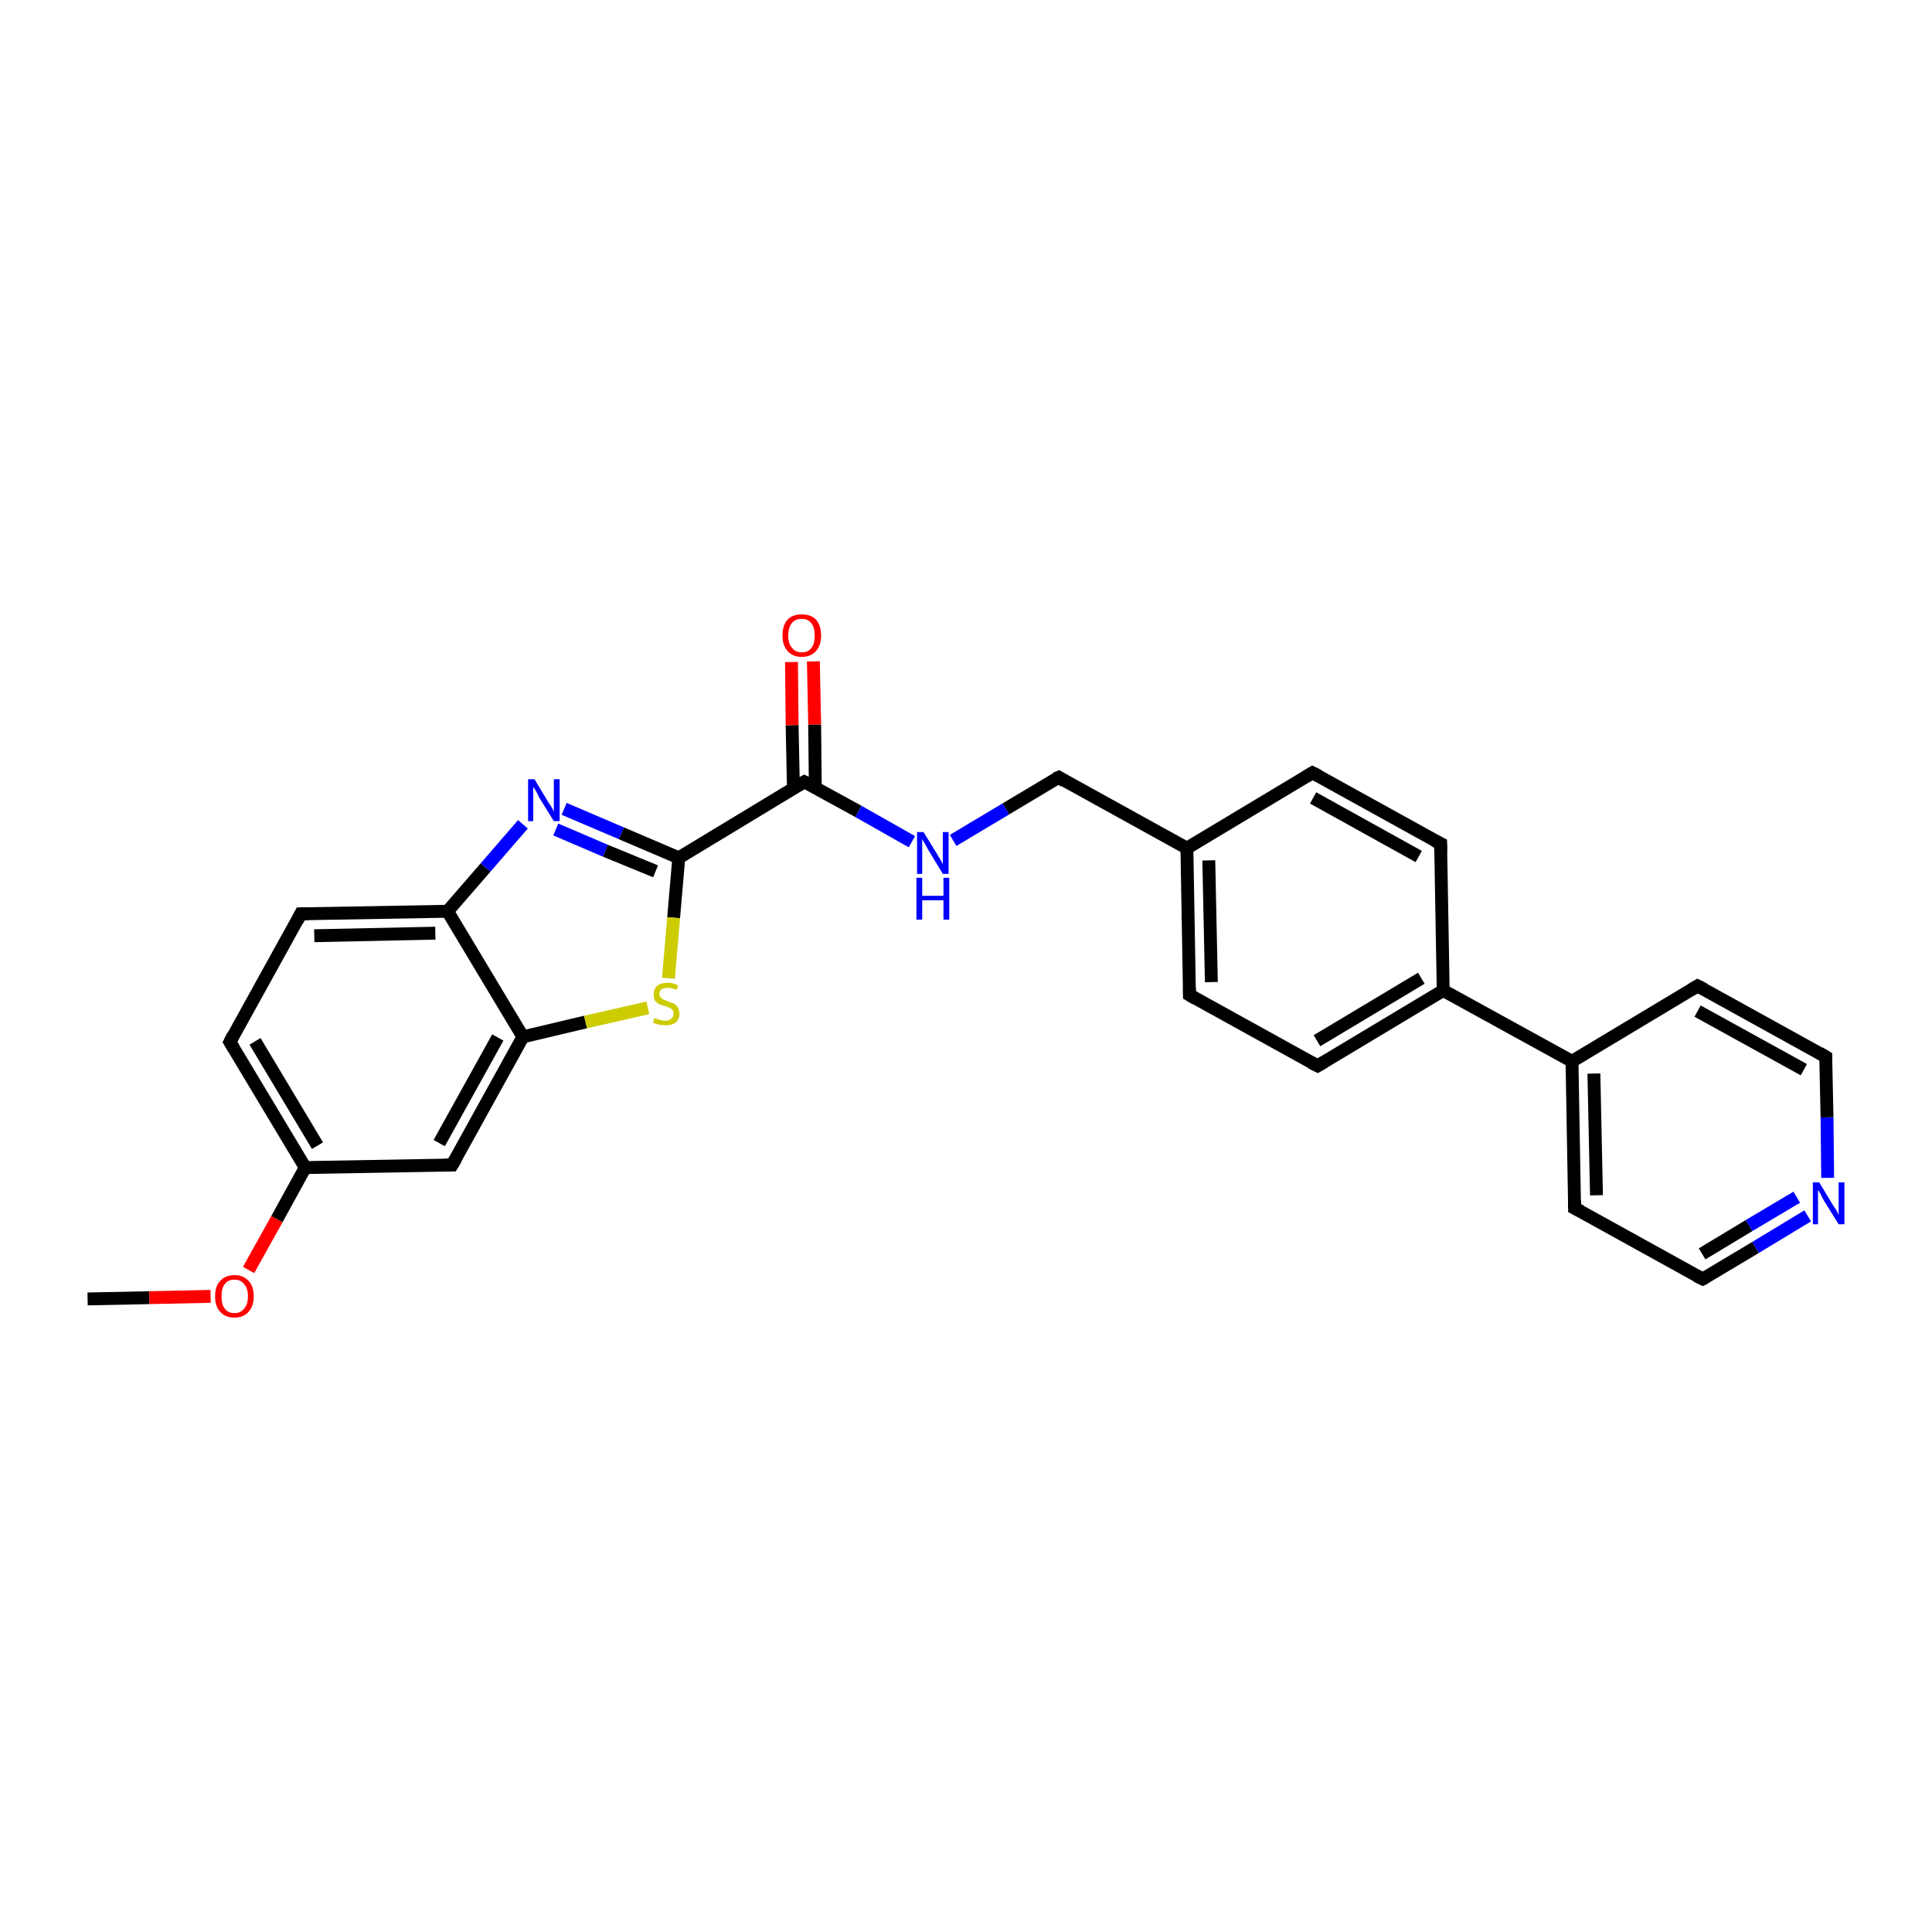 <?xml version='1.0' encoding='iso-8859-1'?>
<svg version='1.1' baseProfile='full'
              xmlns='http://www.w3.org/2000/svg'
                      xmlns:rdkit='http://www.rdkit.org/xml'
                      xmlns:xlink='http://www.w3.org/1999/xlink'
                  xml:space='preserve'
width='300px' height='300px' viewBox='0 0 300 300'>
<!-- END OF HEADER -->
<rect style='opacity:1.0;fill:#FFFFFF;stroke:none' width='300.0' height='300.0' x='0.0' y='0.0'> </rect>
<path class='bond-0 atom-0 atom-1' d='M 13.6,201.7 L 23.2,201.5' style='fill:none;fill-rule:evenodd;stroke:#000000;stroke-width:2.0px;stroke-linecap:butt;stroke-linejoin:miter;stroke-opacity:1' />
<path class='bond-0 atom-0 atom-1' d='M 23.2,201.5 L 32.7,201.3' style='fill:none;fill-rule:evenodd;stroke:#FF0000;stroke-width:2.0px;stroke-linecap:butt;stroke-linejoin:miter;stroke-opacity:1' />
<path class='bond-1 atom-1 atom-2' d='M 38.6,197.2 L 43.0,189.3' style='fill:none;fill-rule:evenodd;stroke:#FF0000;stroke-width:2.0px;stroke-linecap:butt;stroke-linejoin:miter;stroke-opacity:1' />
<path class='bond-1 atom-1 atom-2' d='M 43.0,189.3 L 47.4,181.3' style='fill:none;fill-rule:evenodd;stroke:#000000;stroke-width:2.0px;stroke-linecap:butt;stroke-linejoin:miter;stroke-opacity:1' />
<path class='bond-2 atom-2 atom-3' d='M 47.4,181.3 L 35.7,161.8' style='fill:none;fill-rule:evenodd;stroke:#000000;stroke-width:2.0px;stroke-linecap:butt;stroke-linejoin:miter;stroke-opacity:1' />
<path class='bond-2 atom-2 atom-3' d='M 49.3,177.9 L 39.6,161.7' style='fill:none;fill-rule:evenodd;stroke:#000000;stroke-width:2.0px;stroke-linecap:butt;stroke-linejoin:miter;stroke-opacity:1' />
<path class='bond-3 atom-3 atom-4' d='M 35.7,161.8 L 46.7,141.9' style='fill:none;fill-rule:evenodd;stroke:#000000;stroke-width:2.0px;stroke-linecap:butt;stroke-linejoin:miter;stroke-opacity:1' />
<path class='bond-4 atom-4 atom-5' d='M 46.7,141.9 L 69.5,141.5' style='fill:none;fill-rule:evenodd;stroke:#000000;stroke-width:2.0px;stroke-linecap:butt;stroke-linejoin:miter;stroke-opacity:1' />
<path class='bond-4 atom-4 atom-5' d='M 48.8,145.3 L 67.6,144.9' style='fill:none;fill-rule:evenodd;stroke:#000000;stroke-width:2.0px;stroke-linecap:butt;stroke-linejoin:miter;stroke-opacity:1' />
<path class='bond-5 atom-5 atom-6' d='M 69.5,141.5 L 75.4,134.7' style='fill:none;fill-rule:evenodd;stroke:#000000;stroke-width:2.0px;stroke-linecap:butt;stroke-linejoin:miter;stroke-opacity:1' />
<path class='bond-5 atom-5 atom-6' d='M 75.4,134.7 L 81.2,128.0' style='fill:none;fill-rule:evenodd;stroke:#0000FF;stroke-width:2.0px;stroke-linecap:butt;stroke-linejoin:miter;stroke-opacity:1' />
<path class='bond-6 atom-6 atom-7' d='M 87.6,125.6 L 96.5,129.4' style='fill:none;fill-rule:evenodd;stroke:#0000FF;stroke-width:2.0px;stroke-linecap:butt;stroke-linejoin:miter;stroke-opacity:1' />
<path class='bond-6 atom-6 atom-7' d='M 96.5,129.4 L 105.4,133.2' style='fill:none;fill-rule:evenodd;stroke:#000000;stroke-width:2.0px;stroke-linecap:butt;stroke-linejoin:miter;stroke-opacity:1' />
<path class='bond-6 atom-6 atom-7' d='M 86.3,128.8 L 94.0,132.1' style='fill:none;fill-rule:evenodd;stroke:#0000FF;stroke-width:2.0px;stroke-linecap:butt;stroke-linejoin:miter;stroke-opacity:1' />
<path class='bond-6 atom-6 atom-7' d='M 94.0,132.1 L 101.8,135.3' style='fill:none;fill-rule:evenodd;stroke:#000000;stroke-width:2.0px;stroke-linecap:butt;stroke-linejoin:miter;stroke-opacity:1' />
<path class='bond-7 atom-7 atom-8' d='M 105.4,133.2 L 104.6,142.5' style='fill:none;fill-rule:evenodd;stroke:#000000;stroke-width:2.0px;stroke-linecap:butt;stroke-linejoin:miter;stroke-opacity:1' />
<path class='bond-7 atom-7 atom-8' d='M 104.6,142.5 L 103.8,151.9' style='fill:none;fill-rule:evenodd;stroke:#CCCC00;stroke-width:2.0px;stroke-linecap:butt;stroke-linejoin:miter;stroke-opacity:1' />
<path class='bond-8 atom-8 atom-9' d='M 100.6,156.5 L 90.9,158.7' style='fill:none;fill-rule:evenodd;stroke:#CCCC00;stroke-width:2.0px;stroke-linecap:butt;stroke-linejoin:miter;stroke-opacity:1' />
<path class='bond-8 atom-8 atom-9' d='M 90.9,158.7 L 81.2,161.0' style='fill:none;fill-rule:evenodd;stroke:#000000;stroke-width:2.0px;stroke-linecap:butt;stroke-linejoin:miter;stroke-opacity:1' />
<path class='bond-9 atom-9 atom-10' d='M 81.2,161.0 L 70.2,180.9' style='fill:none;fill-rule:evenodd;stroke:#000000;stroke-width:2.0px;stroke-linecap:butt;stroke-linejoin:miter;stroke-opacity:1' />
<path class='bond-9 atom-9 atom-10' d='M 77.3,161.1 L 68.2,177.5' style='fill:none;fill-rule:evenodd;stroke:#000000;stroke-width:2.0px;stroke-linecap:butt;stroke-linejoin:miter;stroke-opacity:1' />
<path class='bond-10 atom-7 atom-11' d='M 105.4,133.2 L 124.9,121.4' style='fill:none;fill-rule:evenodd;stroke:#000000;stroke-width:2.0px;stroke-linecap:butt;stroke-linejoin:miter;stroke-opacity:1' />
<path class='bond-11 atom-11 atom-12' d='M 126.6,122.4 L 126.5,112.5' style='fill:none;fill-rule:evenodd;stroke:#000000;stroke-width:2.0px;stroke-linecap:butt;stroke-linejoin:miter;stroke-opacity:1' />
<path class='bond-11 atom-11 atom-12' d='M 126.5,112.5 L 126.3,102.7' style='fill:none;fill-rule:evenodd;stroke:#FF0000;stroke-width:2.0px;stroke-linecap:butt;stroke-linejoin:miter;stroke-opacity:1' />
<path class='bond-11 atom-11 atom-12' d='M 123.2,122.4 L 123.0,112.6' style='fill:none;fill-rule:evenodd;stroke:#000000;stroke-width:2.0px;stroke-linecap:butt;stroke-linejoin:miter;stroke-opacity:1' />
<path class='bond-11 atom-11 atom-12' d='M 123.0,112.6 L 122.9,102.8' style='fill:none;fill-rule:evenodd;stroke:#FF0000;stroke-width:2.0px;stroke-linecap:butt;stroke-linejoin:miter;stroke-opacity:1' />
<path class='bond-12 atom-11 atom-13' d='M 124.9,121.4 L 133.3,126.0' style='fill:none;fill-rule:evenodd;stroke:#000000;stroke-width:2.0px;stroke-linecap:butt;stroke-linejoin:miter;stroke-opacity:1' />
<path class='bond-12 atom-11 atom-13' d='M 133.3,126.0 L 141.6,130.7' style='fill:none;fill-rule:evenodd;stroke:#0000FF;stroke-width:2.0px;stroke-linecap:butt;stroke-linejoin:miter;stroke-opacity:1' />
<path class='bond-13 atom-13 atom-14' d='M 148.0,130.5 L 156.2,125.6' style='fill:none;fill-rule:evenodd;stroke:#0000FF;stroke-width:2.0px;stroke-linecap:butt;stroke-linejoin:miter;stroke-opacity:1' />
<path class='bond-13 atom-13 atom-14' d='M 156.2,125.6 L 164.4,120.7' style='fill:none;fill-rule:evenodd;stroke:#000000;stroke-width:2.0px;stroke-linecap:butt;stroke-linejoin:miter;stroke-opacity:1' />
<path class='bond-14 atom-14 atom-15' d='M 164.4,120.7 L 184.3,131.7' style='fill:none;fill-rule:evenodd;stroke:#000000;stroke-width:2.0px;stroke-linecap:butt;stroke-linejoin:miter;stroke-opacity:1' />
<path class='bond-15 atom-15 atom-16' d='M 184.3,131.7 L 184.7,154.5' style='fill:none;fill-rule:evenodd;stroke:#000000;stroke-width:2.0px;stroke-linecap:butt;stroke-linejoin:miter;stroke-opacity:1' />
<path class='bond-15 atom-15 atom-16' d='M 187.7,133.6 L 188.1,152.5' style='fill:none;fill-rule:evenodd;stroke:#000000;stroke-width:2.0px;stroke-linecap:butt;stroke-linejoin:miter;stroke-opacity:1' />
<path class='bond-16 atom-16 atom-17' d='M 184.7,154.5 L 204.6,165.5' style='fill:none;fill-rule:evenodd;stroke:#000000;stroke-width:2.0px;stroke-linecap:butt;stroke-linejoin:miter;stroke-opacity:1' />
<path class='bond-17 atom-17 atom-18' d='M 204.6,165.5 L 224.1,153.8' style='fill:none;fill-rule:evenodd;stroke:#000000;stroke-width:2.0px;stroke-linecap:butt;stroke-linejoin:miter;stroke-opacity:1' />
<path class='bond-17 atom-17 atom-18' d='M 204.5,161.6 L 220.7,151.9' style='fill:none;fill-rule:evenodd;stroke:#000000;stroke-width:2.0px;stroke-linecap:butt;stroke-linejoin:miter;stroke-opacity:1' />
<path class='bond-18 atom-18 atom-19' d='M 224.1,153.8 L 223.7,131.0' style='fill:none;fill-rule:evenodd;stroke:#000000;stroke-width:2.0px;stroke-linecap:butt;stroke-linejoin:miter;stroke-opacity:1' />
<path class='bond-19 atom-19 atom-20' d='M 223.7,131.0 L 203.8,120.0' style='fill:none;fill-rule:evenodd;stroke:#000000;stroke-width:2.0px;stroke-linecap:butt;stroke-linejoin:miter;stroke-opacity:1' />
<path class='bond-19 atom-19 atom-20' d='M 220.3,133.0 L 203.9,123.9' style='fill:none;fill-rule:evenodd;stroke:#000000;stroke-width:2.0px;stroke-linecap:butt;stroke-linejoin:miter;stroke-opacity:1' />
<path class='bond-20 atom-18 atom-21' d='M 224.1,153.8 L 244.1,164.8' style='fill:none;fill-rule:evenodd;stroke:#000000;stroke-width:2.0px;stroke-linecap:butt;stroke-linejoin:miter;stroke-opacity:1' />
<path class='bond-21 atom-21 atom-22' d='M 244.1,164.8 L 244.5,187.6' style='fill:none;fill-rule:evenodd;stroke:#000000;stroke-width:2.0px;stroke-linecap:butt;stroke-linejoin:miter;stroke-opacity:1' />
<path class='bond-21 atom-21 atom-22' d='M 247.5,166.7 L 247.9,185.6' style='fill:none;fill-rule:evenodd;stroke:#000000;stroke-width:2.0px;stroke-linecap:butt;stroke-linejoin:miter;stroke-opacity:1' />
<path class='bond-22 atom-22 atom-23' d='M 244.5,187.6 L 264.4,198.6' style='fill:none;fill-rule:evenodd;stroke:#000000;stroke-width:2.0px;stroke-linecap:butt;stroke-linejoin:miter;stroke-opacity:1' />
<path class='bond-23 atom-23 atom-24' d='M 264.4,198.6 L 272.6,193.7' style='fill:none;fill-rule:evenodd;stroke:#000000;stroke-width:2.0px;stroke-linecap:butt;stroke-linejoin:miter;stroke-opacity:1' />
<path class='bond-23 atom-23 atom-24' d='M 272.6,193.7 L 280.7,188.8' style='fill:none;fill-rule:evenodd;stroke:#0000FF;stroke-width:2.0px;stroke-linecap:butt;stroke-linejoin:miter;stroke-opacity:1' />
<path class='bond-23 atom-23 atom-24' d='M 264.3,194.7 L 271.6,190.3' style='fill:none;fill-rule:evenodd;stroke:#000000;stroke-width:2.0px;stroke-linecap:butt;stroke-linejoin:miter;stroke-opacity:1' />
<path class='bond-23 atom-23 atom-24' d='M 271.6,190.3 L 279.0,185.9' style='fill:none;fill-rule:evenodd;stroke:#0000FF;stroke-width:2.0px;stroke-linecap:butt;stroke-linejoin:miter;stroke-opacity:1' />
<path class='bond-24 atom-24 atom-25' d='M 283.8,182.9 L 283.7,173.5' style='fill:none;fill-rule:evenodd;stroke:#0000FF;stroke-width:2.0px;stroke-linecap:butt;stroke-linejoin:miter;stroke-opacity:1' />
<path class='bond-24 atom-24 atom-25' d='M 283.7,173.5 L 283.5,164.1' style='fill:none;fill-rule:evenodd;stroke:#000000;stroke-width:2.0px;stroke-linecap:butt;stroke-linejoin:miter;stroke-opacity:1' />
<path class='bond-25 atom-25 atom-26' d='M 283.5,164.1 L 263.6,153.1' style='fill:none;fill-rule:evenodd;stroke:#000000;stroke-width:2.0px;stroke-linecap:butt;stroke-linejoin:miter;stroke-opacity:1' />
<path class='bond-25 atom-25 atom-26' d='M 280.1,166.1 L 263.6,157.0' style='fill:none;fill-rule:evenodd;stroke:#000000;stroke-width:2.0px;stroke-linecap:butt;stroke-linejoin:miter;stroke-opacity:1' />
<path class='bond-26 atom-10 atom-2' d='M 70.2,180.9 L 47.4,181.3' style='fill:none;fill-rule:evenodd;stroke:#000000;stroke-width:2.0px;stroke-linecap:butt;stroke-linejoin:miter;stroke-opacity:1' />
<path class='bond-27 atom-20 atom-15' d='M 203.8,120.0 L 184.3,131.7' style='fill:none;fill-rule:evenodd;stroke:#000000;stroke-width:2.0px;stroke-linecap:butt;stroke-linejoin:miter;stroke-opacity:1' />
<path class='bond-28 atom-26 atom-21' d='M 263.6,153.1 L 244.1,164.8' style='fill:none;fill-rule:evenodd;stroke:#000000;stroke-width:2.0px;stroke-linecap:butt;stroke-linejoin:miter;stroke-opacity:1' />
<path class='bond-29 atom-9 atom-5' d='M 81.2,161.0 L 69.5,141.5' style='fill:none;fill-rule:evenodd;stroke:#000000;stroke-width:2.0px;stroke-linecap:butt;stroke-linejoin:miter;stroke-opacity:1' />
<path d='M 36.3,162.8 L 35.7,161.8 L 36.2,160.8' style='fill:none;stroke:#000000;stroke-width:2.0px;stroke-linecap:butt;stroke-linejoin:miter;stroke-opacity:1;' />
<path d='M 46.2,142.9 L 46.7,141.9 L 47.9,141.9' style='fill:none;stroke:#000000;stroke-width:2.0px;stroke-linecap:butt;stroke-linejoin:miter;stroke-opacity:1;' />
<path d='M 70.8,179.9 L 70.2,180.9 L 69.1,180.9' style='fill:none;stroke:#000000;stroke-width:2.0px;stroke-linecap:butt;stroke-linejoin:miter;stroke-opacity:1;' />
<path d='M 123.9,122.0 L 124.9,121.4 L 125.3,121.6' style='fill:none;stroke:#000000;stroke-width:2.0px;stroke-linecap:butt;stroke-linejoin:miter;stroke-opacity:1;' />
<path d='M 163.9,120.9 L 164.4,120.7 L 165.3,121.3' style='fill:none;stroke:#000000;stroke-width:2.0px;stroke-linecap:butt;stroke-linejoin:miter;stroke-opacity:1;' />
<path d='M 184.7,153.4 L 184.7,154.5 L 185.7,155.1' style='fill:none;stroke:#000000;stroke-width:2.0px;stroke-linecap:butt;stroke-linejoin:miter;stroke-opacity:1;' />
<path d='M 203.6,165.0 L 204.6,165.5 L 205.6,164.9' style='fill:none;stroke:#000000;stroke-width:2.0px;stroke-linecap:butt;stroke-linejoin:miter;stroke-opacity:1;' />
<path d='M 223.7,132.2 L 223.7,131.0 L 222.7,130.5' style='fill:none;stroke:#000000;stroke-width:2.0px;stroke-linecap:butt;stroke-linejoin:miter;stroke-opacity:1;' />
<path d='M 204.8,120.5 L 203.8,120.0 L 202.8,120.6' style='fill:none;stroke:#000000;stroke-width:2.0px;stroke-linecap:butt;stroke-linejoin:miter;stroke-opacity:1;' />
<path d='M 244.5,186.4 L 244.5,187.6 L 245.5,188.1' style='fill:none;stroke:#000000;stroke-width:2.0px;stroke-linecap:butt;stroke-linejoin:miter;stroke-opacity:1;' />
<path d='M 263.4,198.1 L 264.4,198.6 L 264.8,198.4' style='fill:none;stroke:#000000;stroke-width:2.0px;stroke-linecap:butt;stroke-linejoin:miter;stroke-opacity:1;' />
<path d='M 283.5,164.6 L 283.5,164.1 L 282.5,163.5' style='fill:none;stroke:#000000;stroke-width:2.0px;stroke-linecap:butt;stroke-linejoin:miter;stroke-opacity:1;' />
<path d='M 264.6,153.6 L 263.6,153.1 L 262.6,153.7' style='fill:none;stroke:#000000;stroke-width:2.0px;stroke-linecap:butt;stroke-linejoin:miter;stroke-opacity:1;' />
<path class='atom-1' d='M 33.4 201.3
Q 33.4 199.7, 34.2 198.9
Q 35.0 198.0, 36.4 198.0
Q 37.8 198.0, 38.6 198.9
Q 39.4 199.7, 39.4 201.3
Q 39.4 202.8, 38.6 203.7
Q 37.8 204.6, 36.4 204.6
Q 35.0 204.6, 34.2 203.7
Q 33.4 202.9, 33.4 201.3
M 36.4 203.9
Q 37.4 203.9, 37.9 203.2
Q 38.5 202.6, 38.5 201.3
Q 38.5 200.0, 37.9 199.4
Q 37.4 198.7, 36.4 198.7
Q 35.4 198.7, 34.9 199.4
Q 34.4 200.0, 34.4 201.3
Q 34.4 202.6, 34.9 203.2
Q 35.4 203.9, 36.4 203.9
' fill='#FF0000'/>
<path class='atom-6' d='M 83.0 121.0
L 85.1 124.5
Q 85.3 124.8, 85.7 125.4
Q 86.0 126.0, 86.0 126.1
L 86.0 121.0
L 86.9 121.0
L 86.9 127.5
L 86.0 127.5
L 83.7 123.8
Q 83.5 123.3, 83.2 122.8
Q 82.9 122.3, 82.8 122.2
L 82.8 127.5
L 82.0 127.5
L 82.0 121.0
L 83.0 121.0
' fill='#0000FF'/>
<path class='atom-8' d='M 101.6 158.1
Q 101.7 158.1, 102.0 158.2
Q 102.3 158.3, 102.6 158.4
Q 102.9 158.5, 103.3 158.5
Q 103.9 158.5, 104.2 158.2
Q 104.6 157.9, 104.6 157.4
Q 104.6 157.0, 104.4 156.8
Q 104.2 156.6, 104.0 156.5
Q 103.7 156.4, 103.2 156.2
Q 102.7 156.1, 102.3 155.9
Q 102.0 155.7, 101.7 155.4
Q 101.5 155.0, 101.5 154.4
Q 101.5 153.6, 102.0 153.1
Q 102.6 152.6, 103.7 152.6
Q 104.4 152.6, 105.3 153.0
L 105.1 153.7
Q 104.3 153.4, 103.7 153.4
Q 103.1 153.4, 102.7 153.6
Q 102.4 153.9, 102.4 154.3
Q 102.4 154.7, 102.6 154.9
Q 102.8 155.1, 103.0 155.2
Q 103.3 155.3, 103.7 155.5
Q 104.3 155.7, 104.6 155.8
Q 105.0 156.0, 105.2 156.4
Q 105.5 156.8, 105.5 157.4
Q 105.5 158.3, 104.9 158.8
Q 104.3 159.2, 103.3 159.2
Q 102.7 159.2, 102.3 159.1
Q 101.9 159.0, 101.4 158.8
L 101.6 158.1
' fill='#CCCC00'/>
<path class='atom-12' d='M 121.5 98.7
Q 121.5 97.1, 122.3 96.2
Q 123.1 95.4, 124.5 95.4
Q 125.9 95.4, 126.7 96.2
Q 127.5 97.1, 127.5 98.7
Q 127.5 100.2, 126.7 101.1
Q 125.9 102.0, 124.5 102.0
Q 123.1 102.0, 122.3 101.1
Q 121.5 100.2, 121.5 98.7
M 124.5 101.3
Q 125.5 101.3, 126.0 100.6
Q 126.5 100.0, 126.5 98.7
Q 126.5 97.4, 126.0 96.8
Q 125.5 96.1, 124.5 96.1
Q 123.5 96.1, 123.0 96.7
Q 122.4 97.4, 122.4 98.7
Q 122.4 100.0, 123.0 100.6
Q 123.5 101.3, 124.5 101.3
' fill='#FF0000'/>
<path class='atom-13' d='M 143.4 129.2
L 145.5 132.6
Q 145.7 133.0, 146.1 133.6
Q 146.4 134.2, 146.4 134.2
L 146.4 129.2
L 147.3 129.2
L 147.3 135.7
L 146.4 135.7
L 144.1 131.9
Q 143.9 131.5, 143.6 131.0
Q 143.3 130.5, 143.2 130.3
L 143.2 135.7
L 142.4 135.7
L 142.4 129.2
L 143.4 129.2
' fill='#0000FF'/>
<path class='atom-13' d='M 142.3 136.3
L 143.2 136.3
L 143.2 139.1
L 146.5 139.1
L 146.5 136.3
L 147.4 136.3
L 147.4 142.8
L 146.5 142.8
L 146.5 139.8
L 143.2 139.8
L 143.2 142.8
L 142.3 142.8
L 142.3 136.3
' fill='#0000FF'/>
<path class='atom-24' d='M 282.5 183.6
L 284.6 187.1
Q 284.8 187.4, 285.2 188.0
Q 285.5 188.6, 285.5 188.7
L 285.5 183.6
L 286.4 183.6
L 286.4 190.1
L 285.5 190.1
L 283.2 186.4
Q 282.9 185.9, 282.7 185.4
Q 282.4 184.9, 282.3 184.8
L 282.3 190.1
L 281.5 190.1
L 281.5 183.6
L 282.5 183.6
' fill='#0000FF'/>
</svg>
